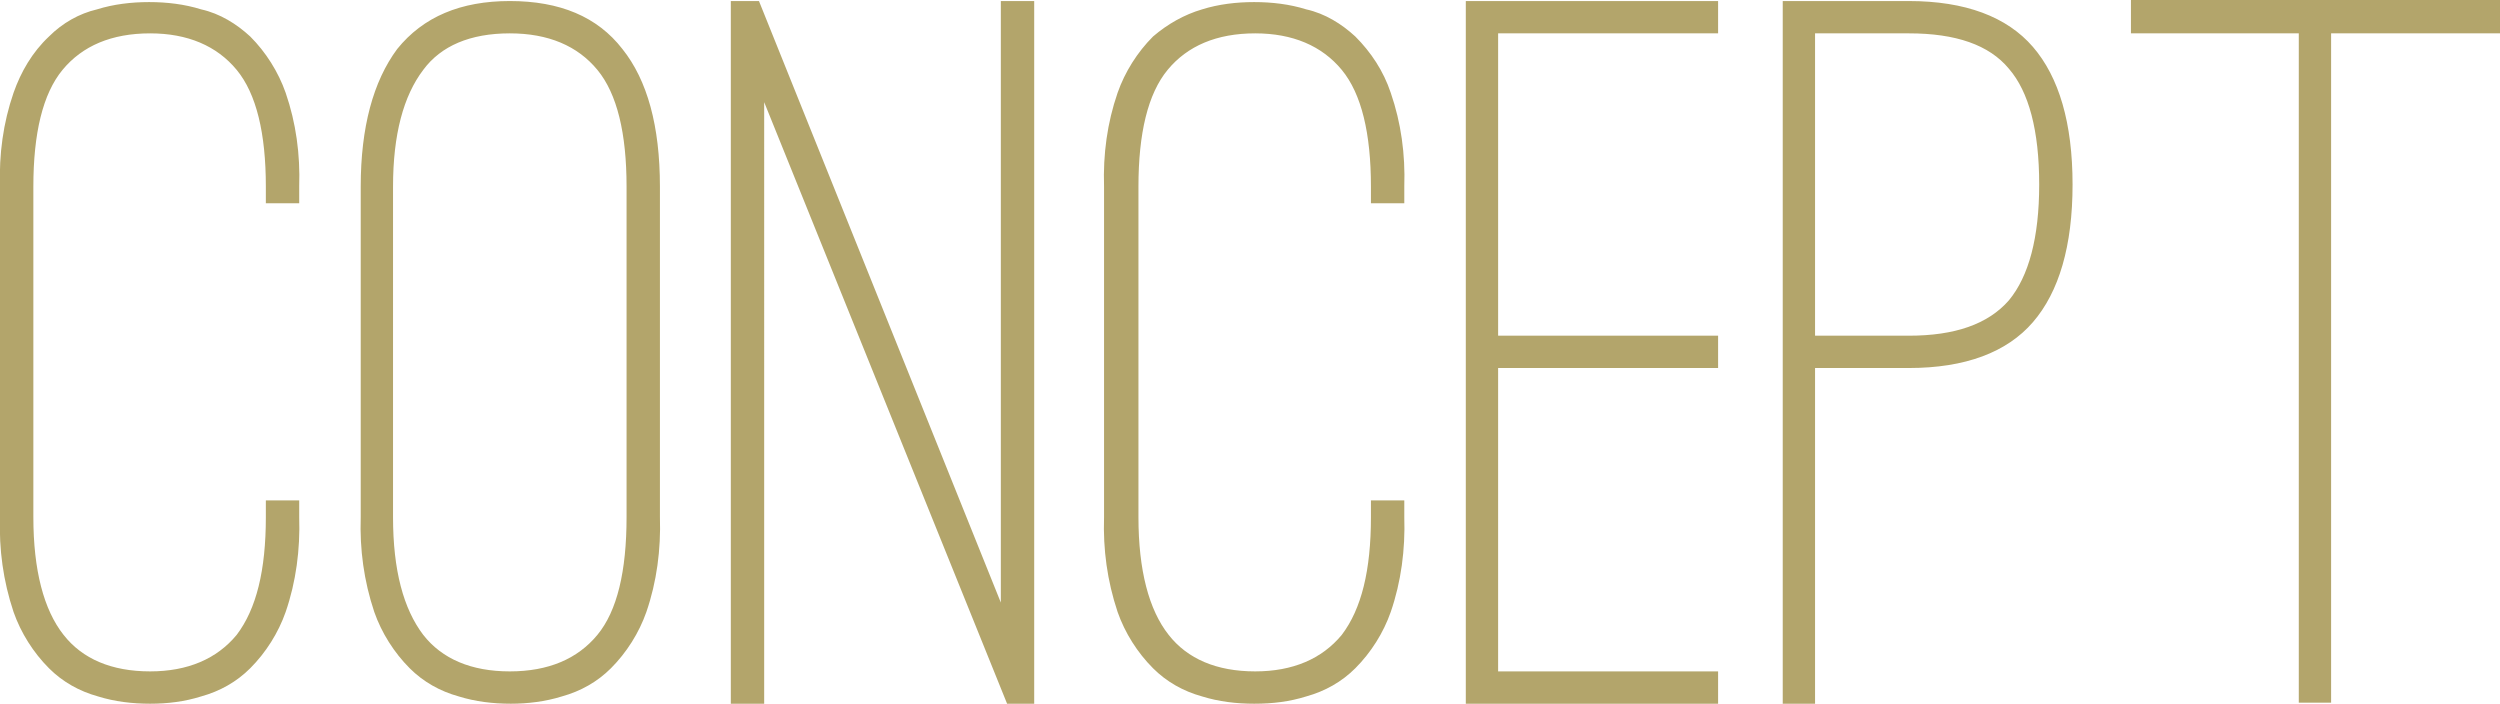 <?xml version="1.0" encoding="utf-8"?>
<!-- Generator: Adobe Illustrator 27.8.1, SVG Export Plug-In . SVG Version: 6.00 Build 0)  -->
<svg version="1.1" id="title.svg" xmlns="http://www.w3.org/2000/svg" xmlns:xlink="http://www.w3.org/1999/xlink" x="0px" y="0px"
	 viewBox="0 0 239.8 67.5" style="enable-background:new 0 0 239.8 67.5;" xml:space="preserve">
<style type="text/css">
	.st0{fill-rule:evenodd;clip-rule:evenodd;fill:#B3A56B;}
</style>
<path id="CONCEPT_のコピー" class="st0" d="M19.3,66.8c1.8-0.5,3.4-1.4,4.7-2.7c1.5-1.5,2.7-3.4,3.4-5.4c1-2.9,1.4-6,1.3-9.1V48
	h-3.2v1.6c0,5.1-0.9,8.8-2.8,11.3c-1.9,2.3-4.7,3.5-8.3,3.5c-3.7,0-6.5-1.2-8.3-3.5c-1.9-2.4-2.9-6.2-2.9-11.3V17.9
	C3.2,12.8,4.1,9,6,6.7c1.9-2.3,4.7-3.5,8.4-3.5c3.6,0,6.4,1.2,8.3,3.5c1.9,2.3,2.8,6.1,2.8,11.2v1.6h3.2v-1.6c0.1-3.1-0.3-6.1-1.3-9
	C26.7,6.9,25.5,5,24,3.5c-1.3-1.2-2.9-2.2-4.7-2.6c-1.6-0.5-3.3-0.7-5-0.7c-1.7,0-3.4,0.2-5,0.7C7.6,1.3,6,2.2,4.7,3.5
	C3.1,5,2,6.9,1.3,8.9c-1,2.9-1.4,5.9-1.3,9v31.7c-0.1,3.1,0.3,6.1,1.3,9.1c0.7,2,1.9,3.9,3.4,5.4c1.3,1.3,2.9,2.2,4.7,2.7
	c1.6,0.5,3.3,0.7,5,0.7C16.1,67.5,17.7,67.3,19.3,66.8z M53.9,66.8c1.8-0.5,3.4-1.4,4.7-2.7c1.5-1.5,2.7-3.4,3.4-5.4
	c1-2.9,1.4-6,1.3-9.1V17.9c0-5.8-1.2-10.2-3.6-13.2c-2.4-3.1-6-4.6-10.8-4.6c-4.7,0-8.3,1.5-10.8,4.6c-2.3,3.1-3.5,7.5-3.5,13.2
	v31.7c-0.1,3.1,0.3,6.1,1.3,9.1c0.7,2,1.9,3.9,3.4,5.4c1.3,1.3,2.9,2.2,4.7,2.7c1.6,0.5,3.3,0.7,5,0.7
	C50.6,67.5,52.3,67.3,53.9,66.8L53.9,66.8z M57.3,6.7c1.9,2.3,2.8,6.1,2.8,11.2v31.7c0,5.2-0.9,9-2.8,11.3c-1.9,2.3-4.7,3.5-8.4,3.5
	c-3.7,0-6.5-1.2-8.3-3.5c-1.9-2.5-2.9-6.2-2.9-11.3V17.9c0-5,1-8.7,2.9-11.2c1.7-2.3,4.5-3.5,8.3-3.5C52.6,3.2,55.4,4.4,57.3,6.7
	L57.3,6.7z M73.3,9.8l23.3,57.7h2.6V0.1H96v57.7L72.8,0.1h-2.7v67.4h3.2L73.3,9.8L73.3,9.8z M125.3,66.8c1.8-0.5,3.4-1.4,4.7-2.7
	c1.5-1.5,2.7-3.4,3.4-5.4c1-2.9,1.4-6,1.3-9.1V48h-3.2v1.6c0,5.1-0.9,8.8-2.8,11.3c-1.9,2.3-4.7,3.5-8.3,3.5c-3.7,0-6.5-1.2-8.3-3.5
	c-1.9-2.4-2.9-6.2-2.9-11.3V17.9c0-5.1,0.9-8.9,2.8-11.2c1.9-2.3,4.7-3.5,8.4-3.5c3.6,0,6.4,1.2,8.3,3.5c1.9,2.3,2.8,6.1,2.8,11.2
	v1.6h3.2v-1.6c0.1-3.1-0.3-6.1-1.3-9c-0.7-2.1-1.9-3.9-3.4-5.4c-1.3-1.2-2.9-2.2-4.7-2.6c-1.6-0.5-3.3-0.7-5-0.7
	c-1.7,0-3.4,0.2-5,0.7c-1.7,0.5-3.3,1.4-4.7,2.6c-1.5,1.5-2.7,3.4-3.4,5.4c-1,2.9-1.4,5.9-1.3,9v31.7c-0.1,3.1,0.3,6.1,1.3,9.1
	c0.7,2,1.9,3.9,3.4,5.4c1.3,1.3,2.9,2.2,4.7,2.7c1.6,0.5,3.3,0.7,5,0.7C122.1,67.5,123.7,67.3,125.3,66.8L125.3,66.8z M164.8,3.2
	V0.1h-24.2v67.4h24.2v-3.1h-21.1V35.3h21.1v-3.1h-21.1v-29L164.8,3.2L164.8,3.2z M174.1,35.3h9c5.4,0,9.4-1.5,11.9-4.4
	c2.5-2.9,3.8-7.3,3.8-13.2c0-5.9-1.3-10.3-3.8-13.2c-2.5-2.9-6.5-4.4-11.9-4.4H171v67.4h3.1V35.3L174.1,35.3z M174.1,3.2h9
	c4.5,0,7.7,1.1,9.6,3.4c1.9,2.2,2.9,5.9,2.9,11.1c0,5.1-1,8.8-2.9,11.1c-2,2.3-5.2,3.4-9.6,3.4h-9V3.2z M239.8,0h-35.4v3.2h16.1
	v64.2h3.1V3.2h16.2L239.8,0L239.8,0z"/>
</svg>
